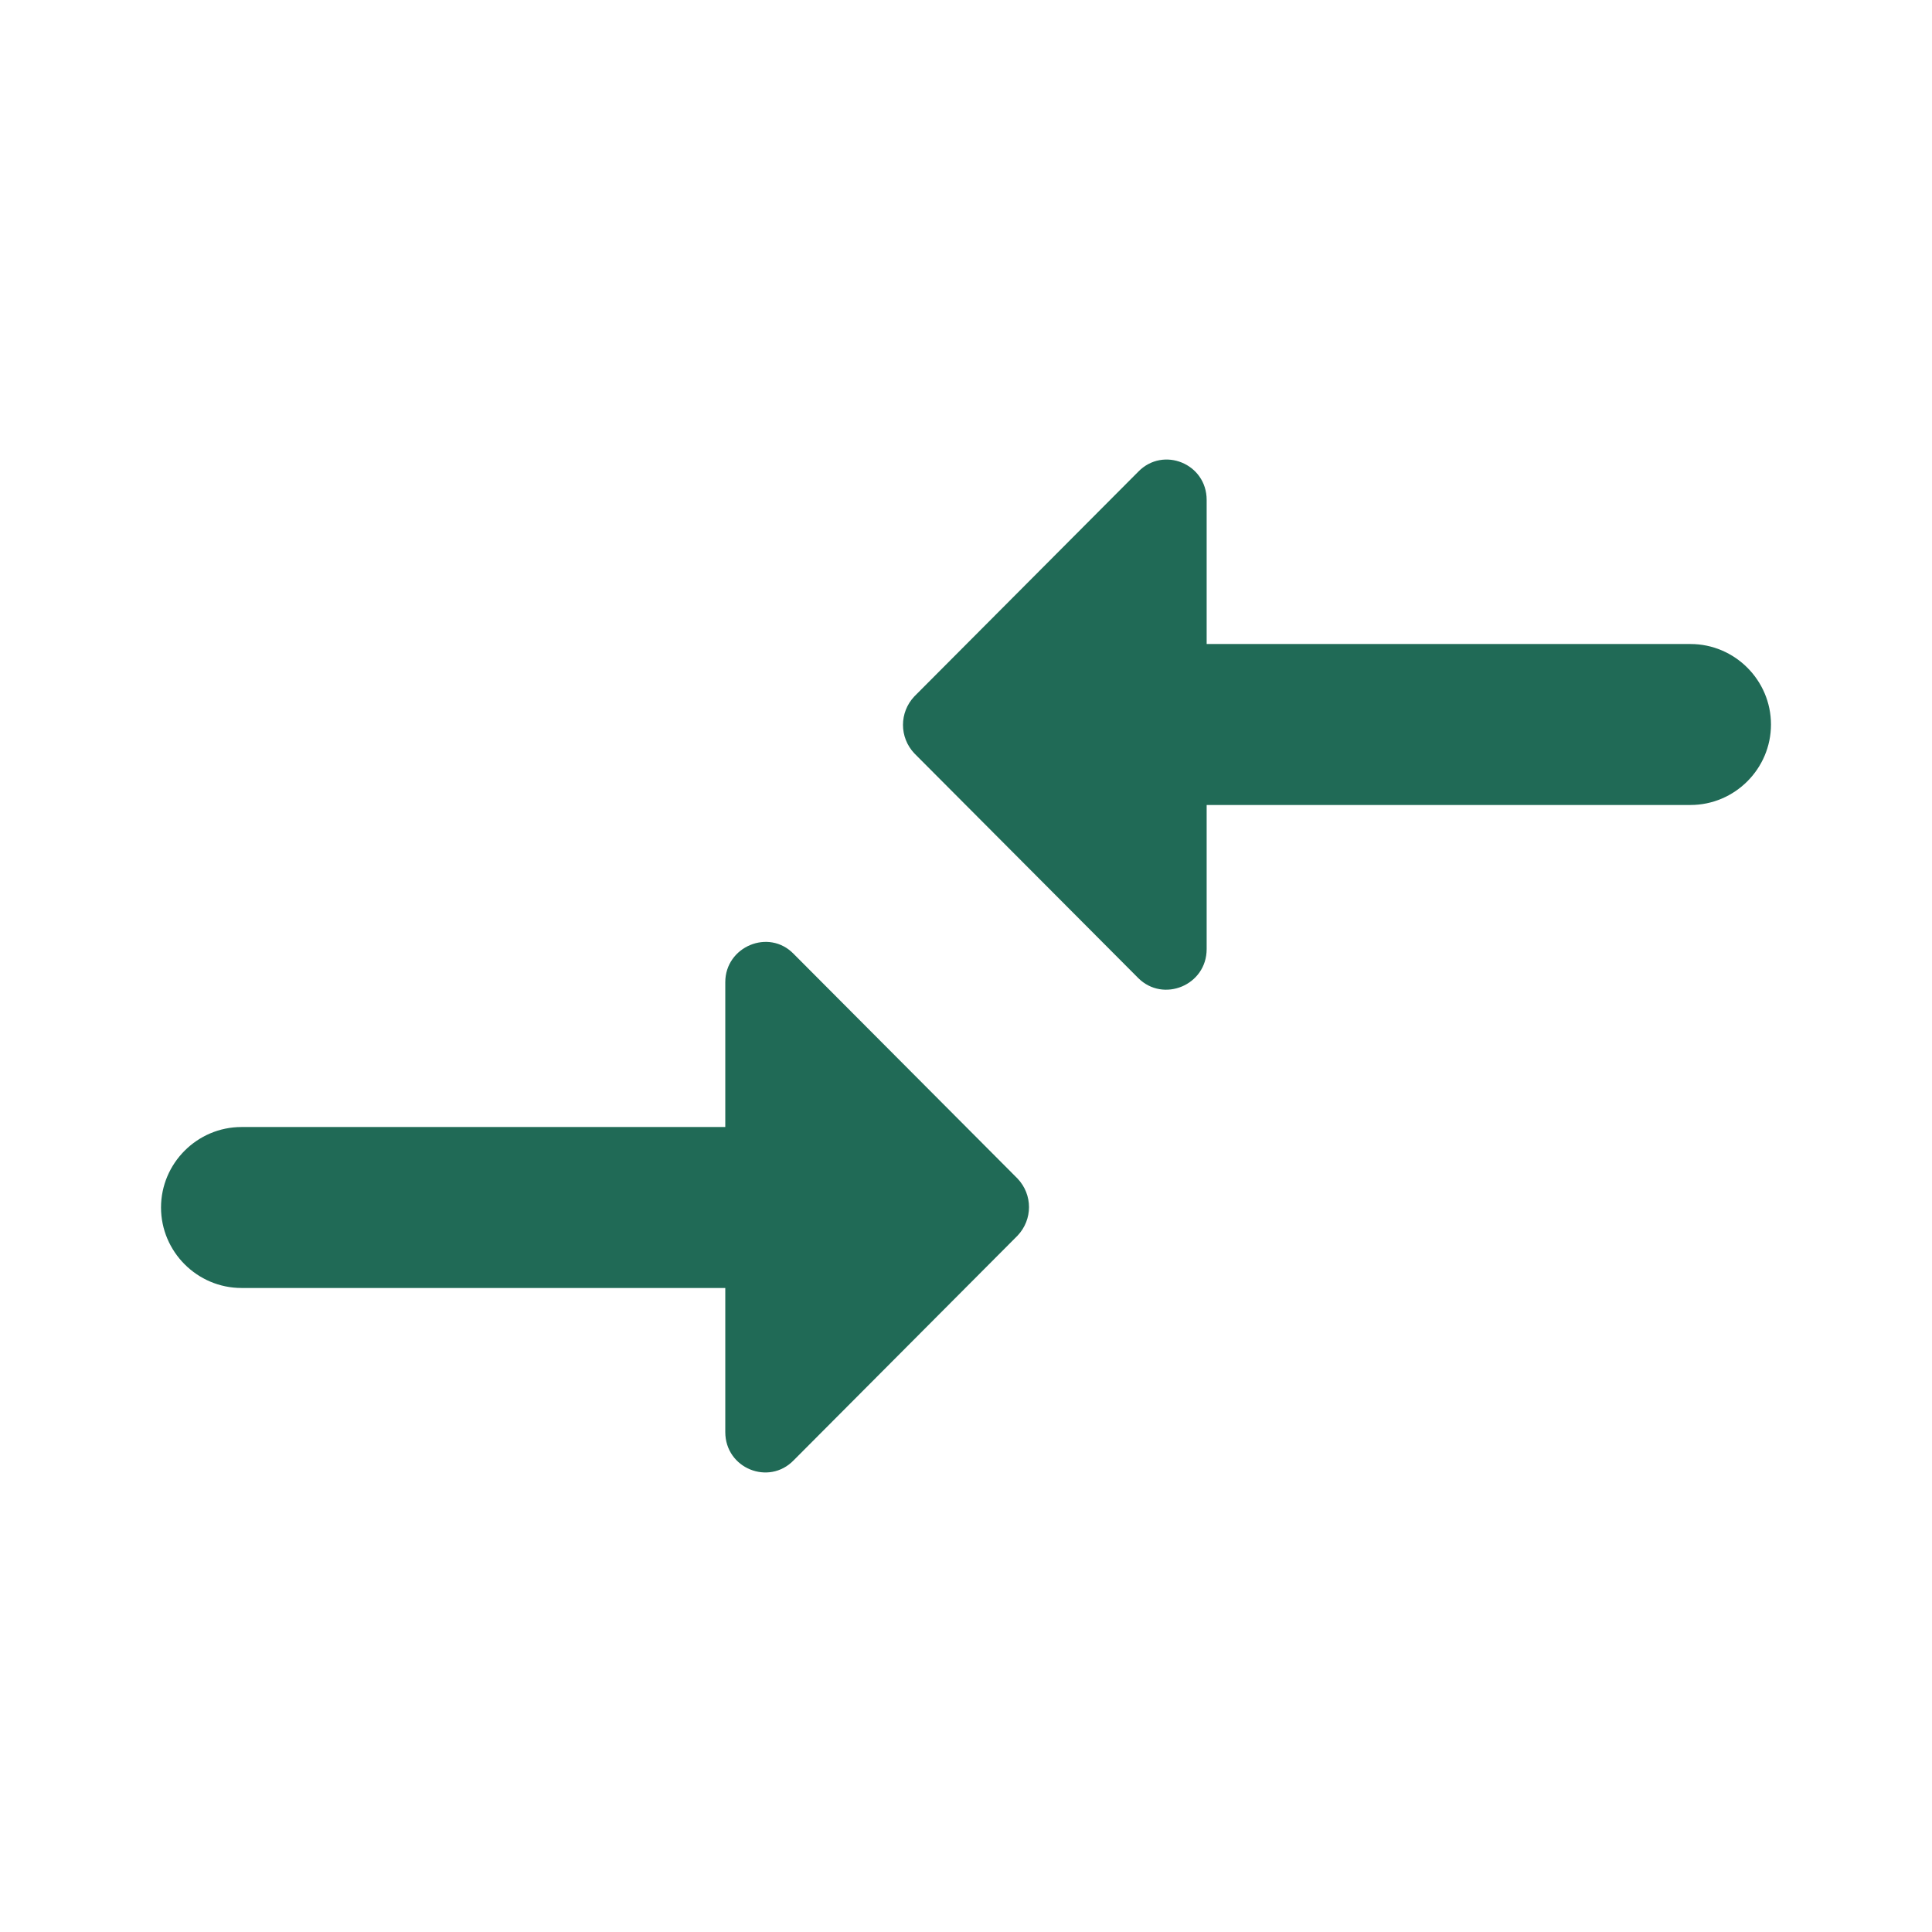 <svg xmlns="http://www.w3.org/2000/svg" width="32" height="32" viewBox="0 0 32 32" fill="none"><path d="M12.013 18.667H4C3.267 18.667 2.667 19.267 2.667 20C2.667 20.733 3.267 21.333 4 21.333H12.013V23.72C12.013 24.32 12.733 24.613 13.146 24.187L16.853 20.467C17.107 20.2 17.107 19.787 16.853 19.52L13.146 15.8C12.733 15.373 12.013 15.68 12.013 16.267V18.667ZM19.986 15.72V13.333H28C28.733 13.333 29.333 12.733 29.333 12C29.333 11.267 28.733 10.667 28 10.667H19.986V8.28C19.986 7.68 19.267 7.387 18.853 7.813L15.146 11.533C14.893 11.8 14.893 12.213 15.146 12.48L18.853 16.2C19.267 16.613 19.986 16.32 19.986 15.72Z" fill="#206A56"></path></svg>